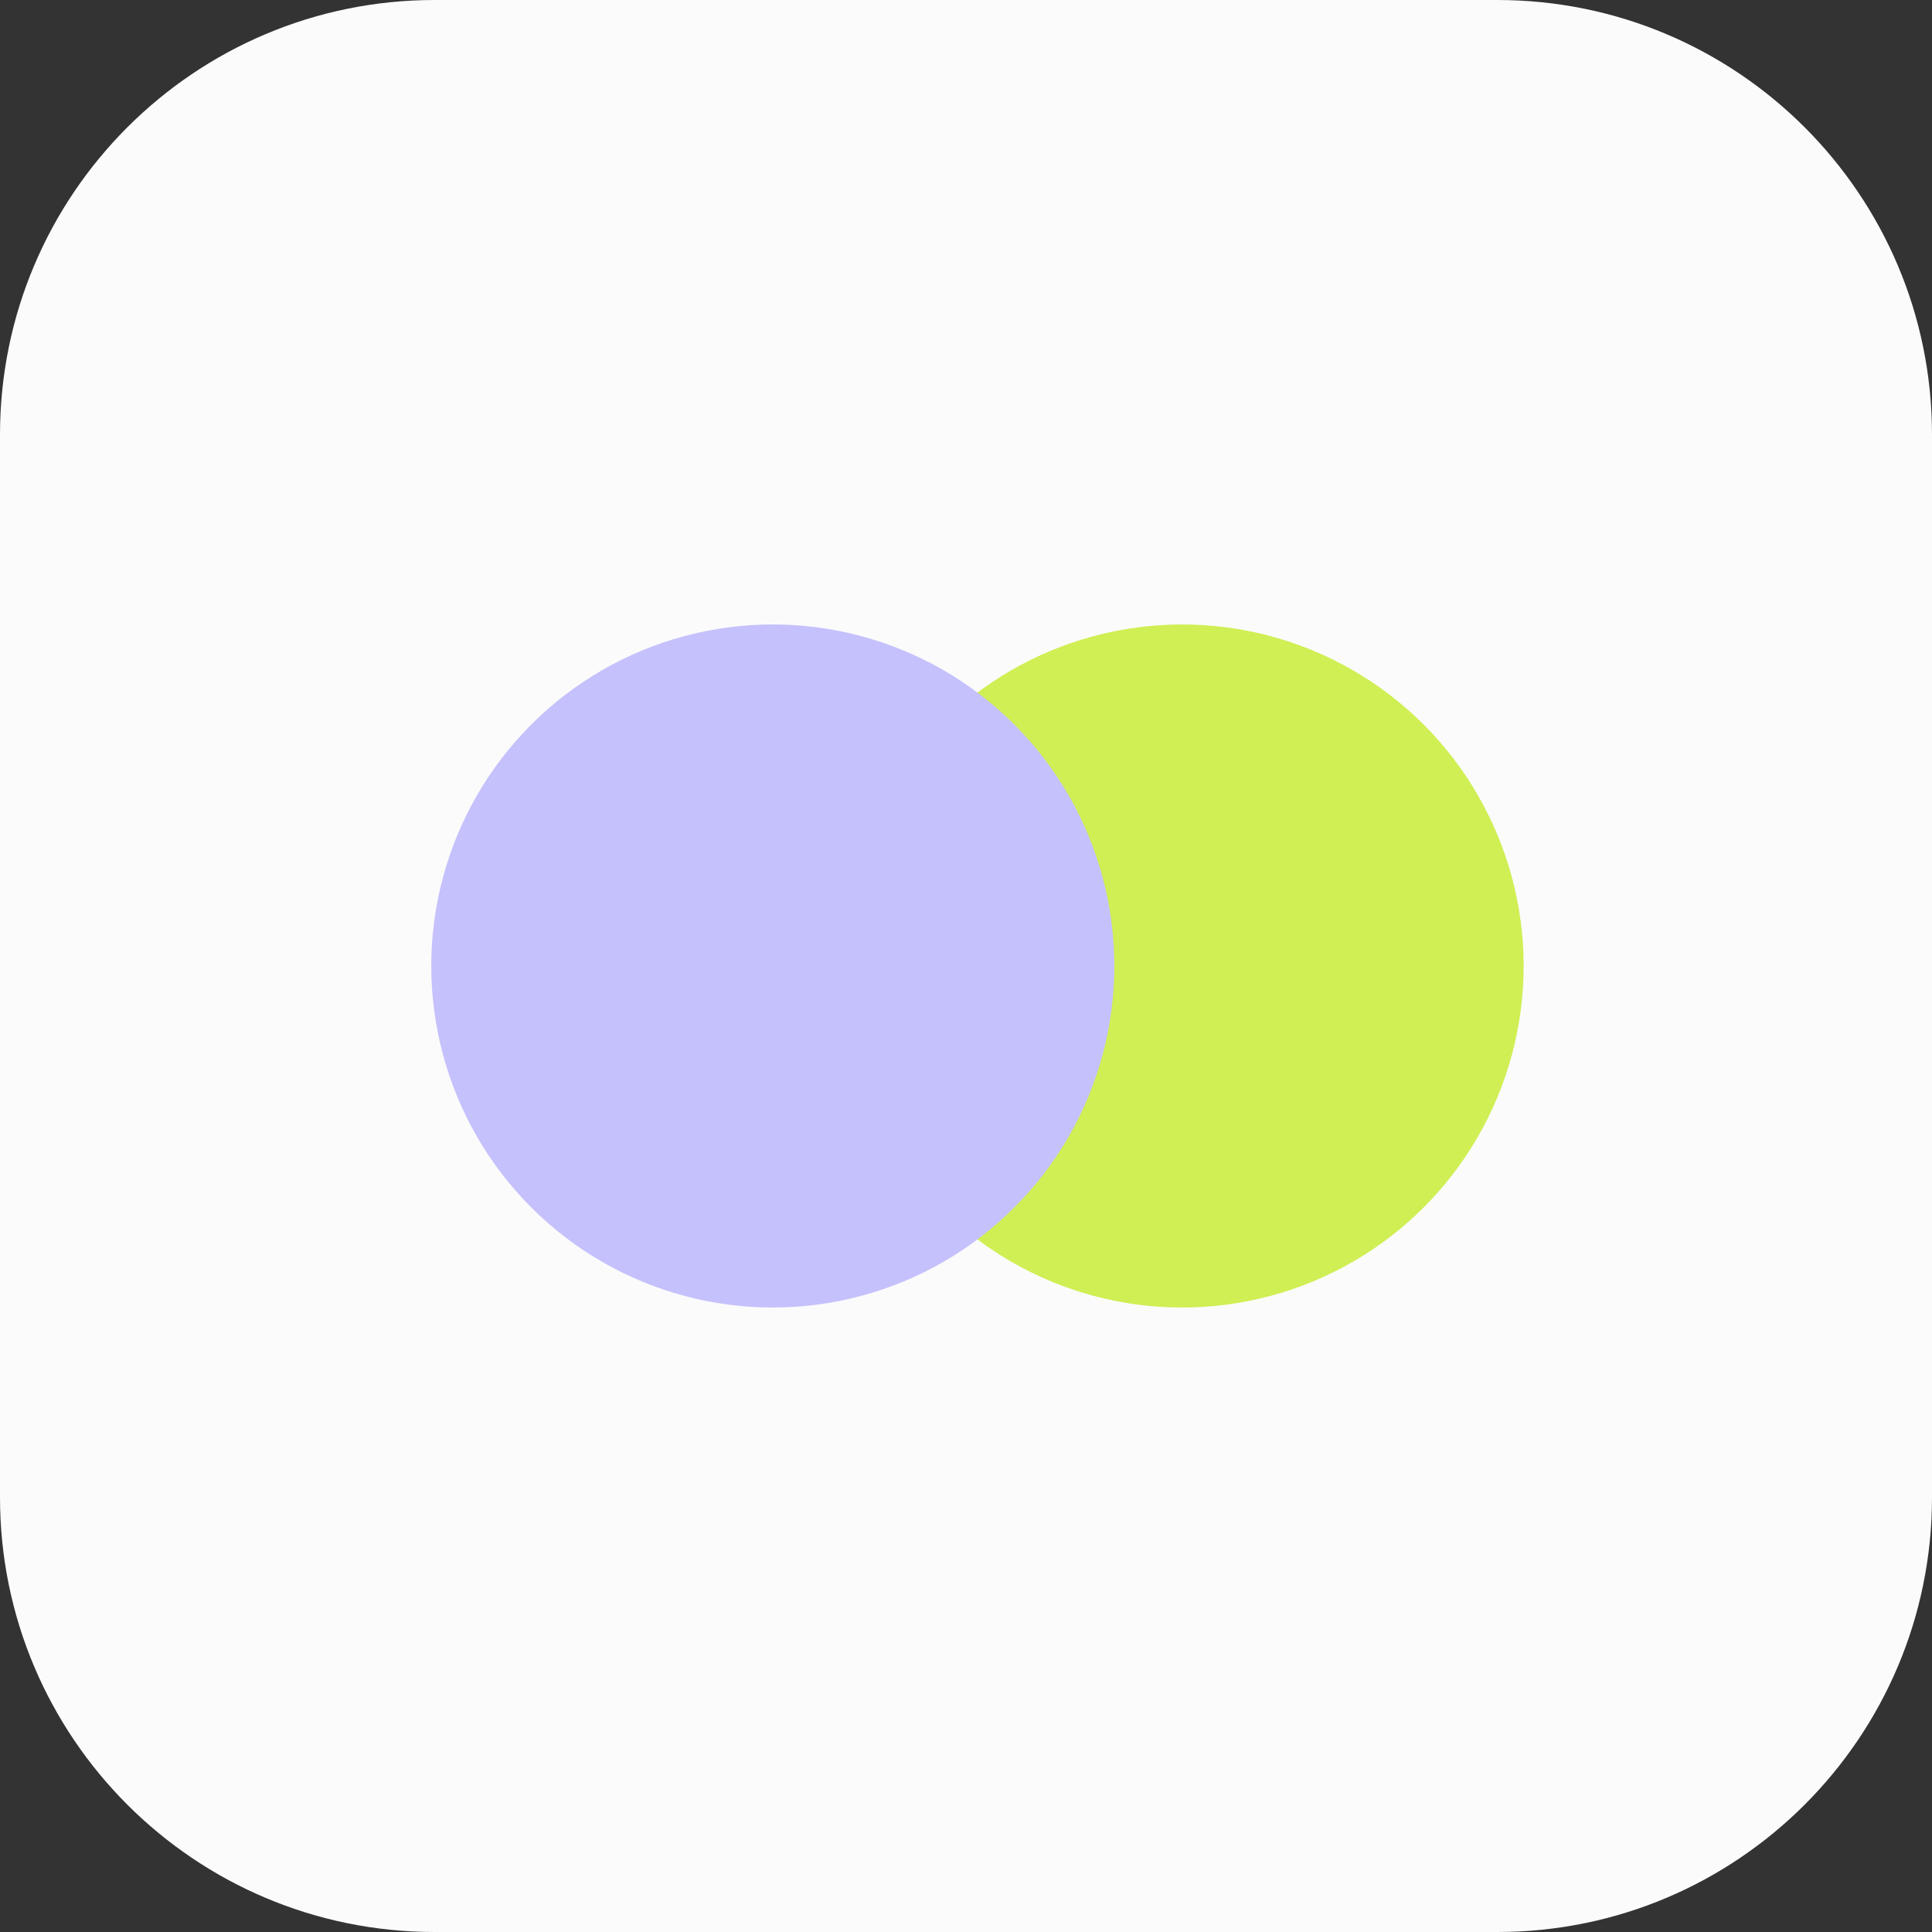 <svg xmlns="http://www.w3.org/2000/svg" width="80" height="80" viewBox="0 0 80 80" fill="none"><rect x="0" y="0" width="80" height="80" fill="#333333" stroke="none"/><path d="M0 18C0 8.059 8.059 0 18 0H62C71.941 0 80 8.059 80 18V62C80 71.941 71.941 80 62 80H18C8.059 80 0 71.941 0 62V18Z" fill="#FBFBFB"></path><circle cx="48.949" cy="40" r="14.142" transform="rotate(135 48.949 40)" fill="#CFEF54"></circle><circle cx="32" cy="40" r="14.142" transform="rotate(135 32 40)" fill="#C5C1FC"></circle></svg>